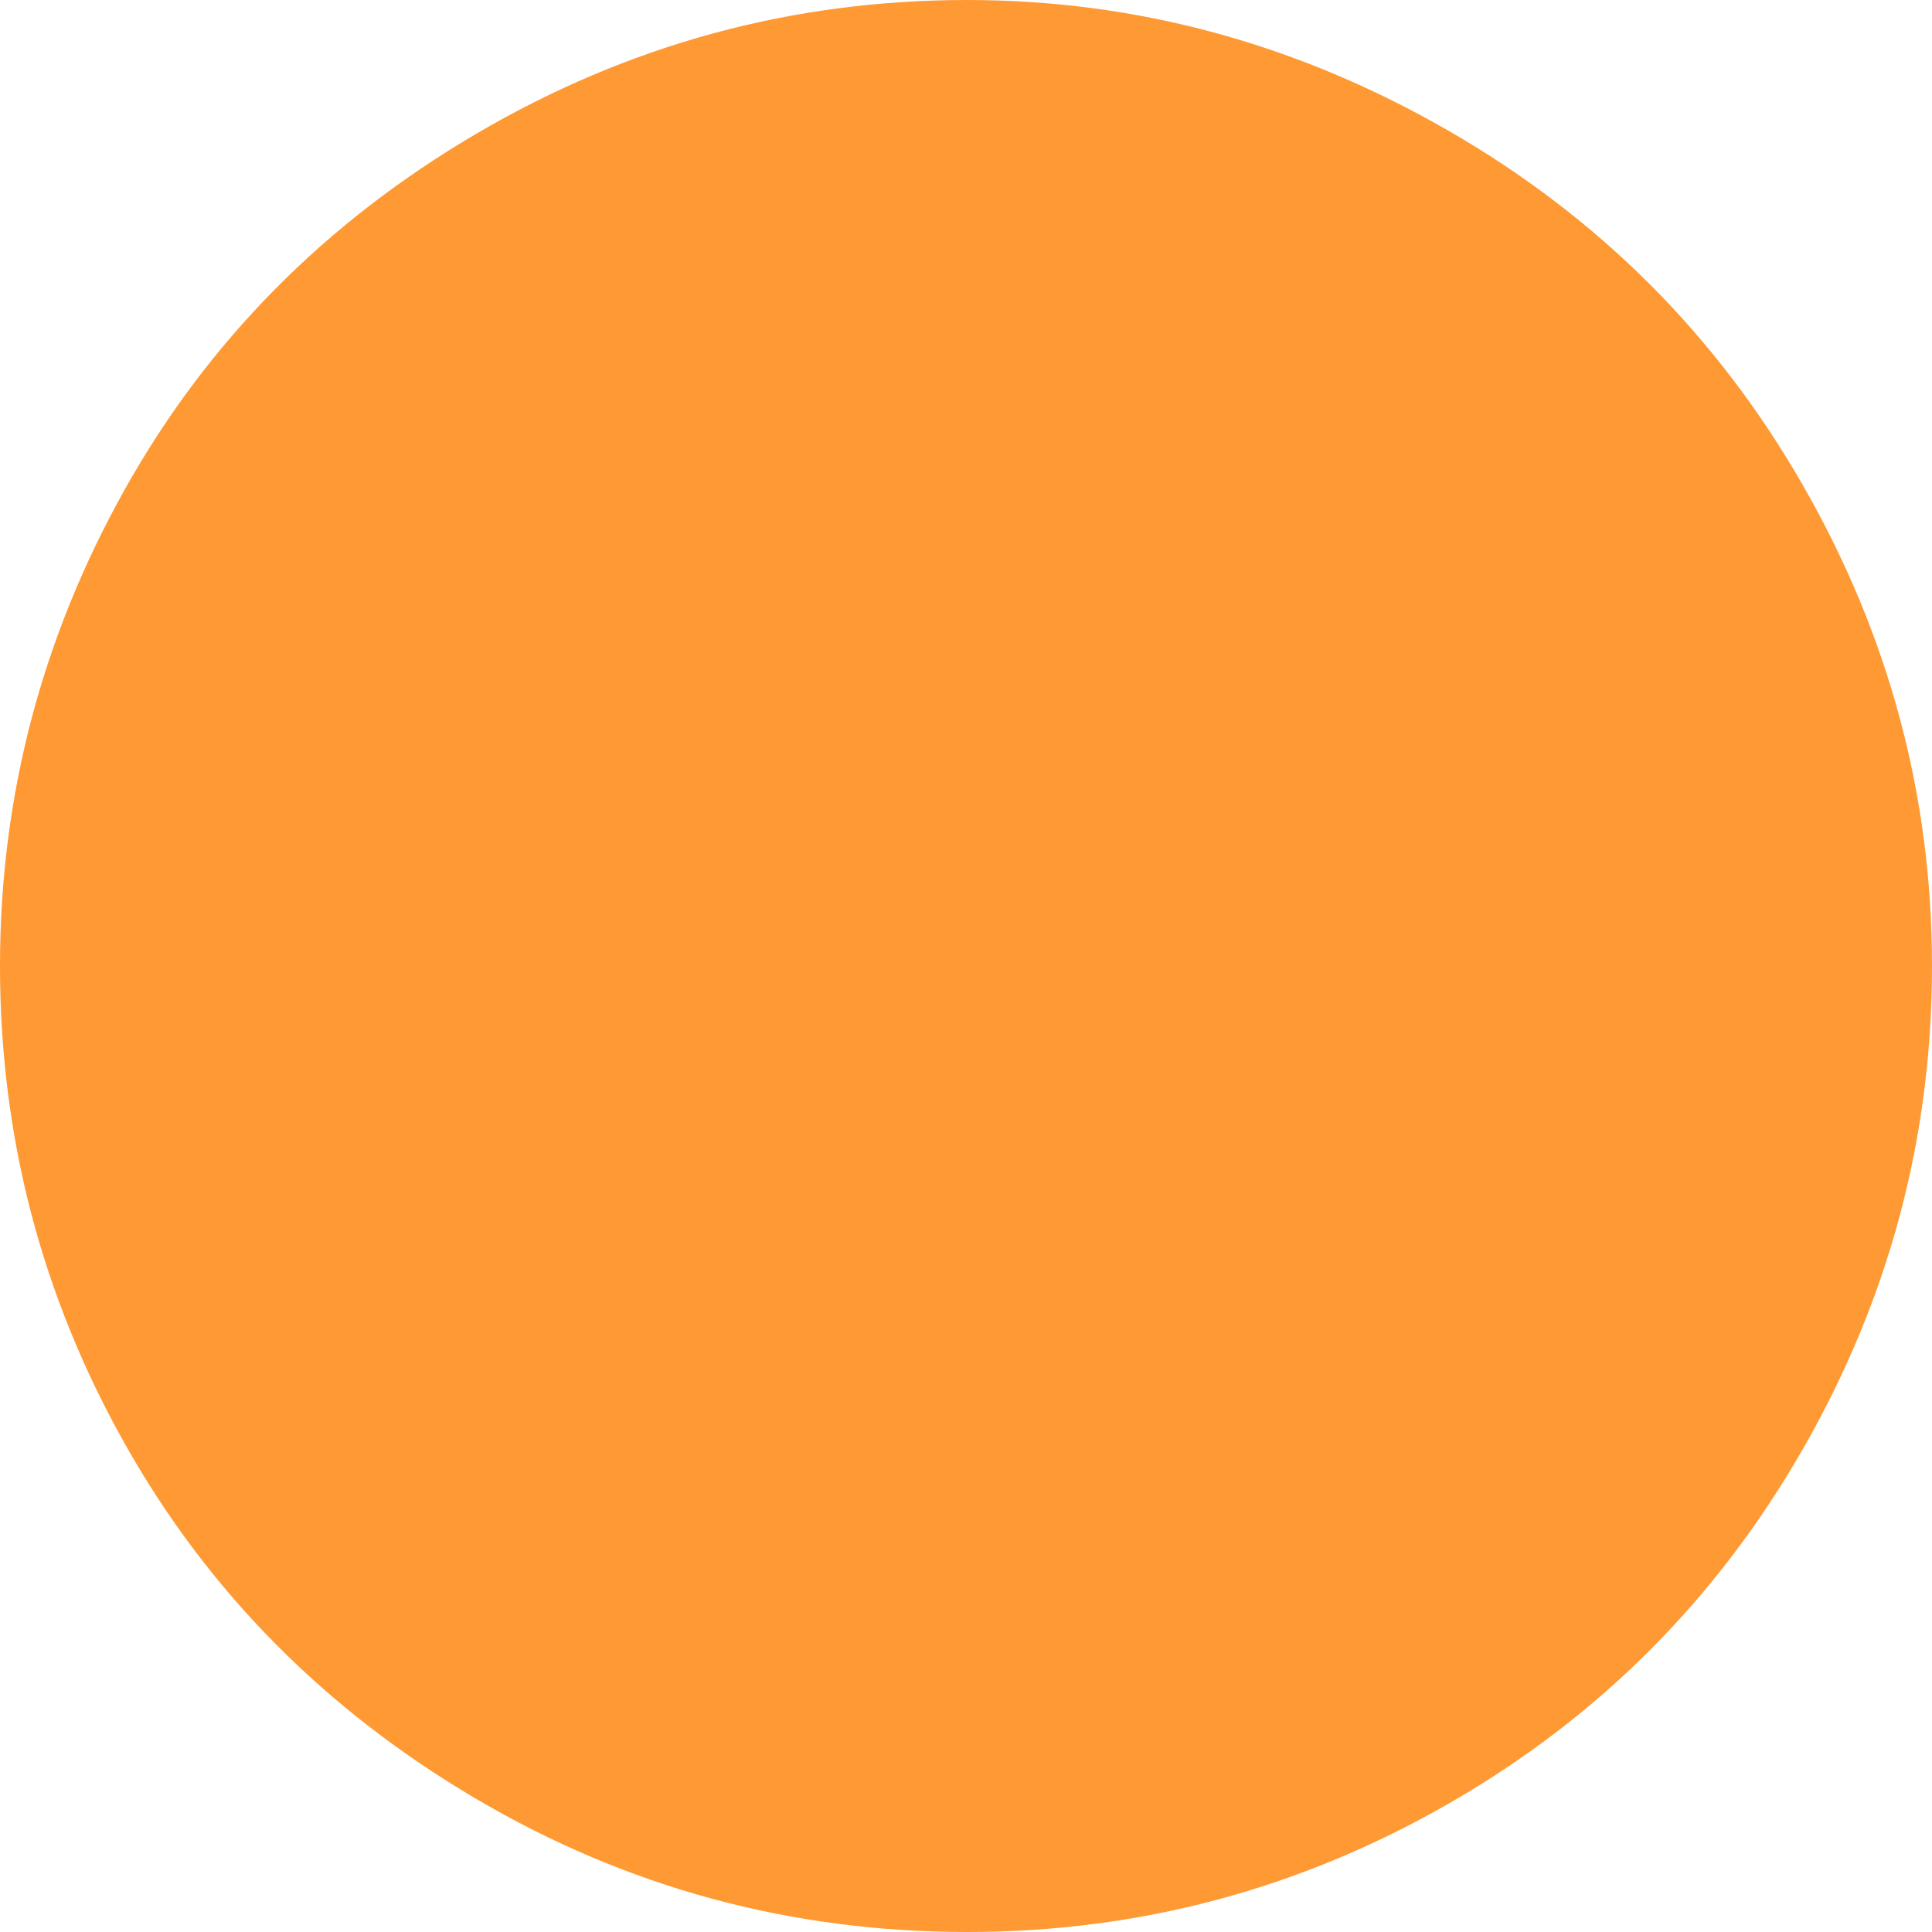 <svg xmlns="http://www.w3.org/2000/svg" xml:space="preserve" viewBox="0 0 100 100">
  <path fill="#f93" d="M0 50c0-8.744 2.149-16.96 6.448-24.648s10.375-13.838 18.23-18.445C32.532 2.306 40.993 0 50.059 0c8.753 0 17.038 2.247 24.853 6.731 7.816 4.489 13.951 10.619 18.406 18.386S100 41.178 100 50c0 8.9-2.227 17.233-6.682 25S82.767 88.877 75.029 93.327C67.292 97.777 58.968 100 50.059 100c-9.144 0-17.624-2.301-25.44-6.907-7.816-4.606-13.873-10.737-18.171-18.386S0 58.822 0 50z"/>
</svg>
